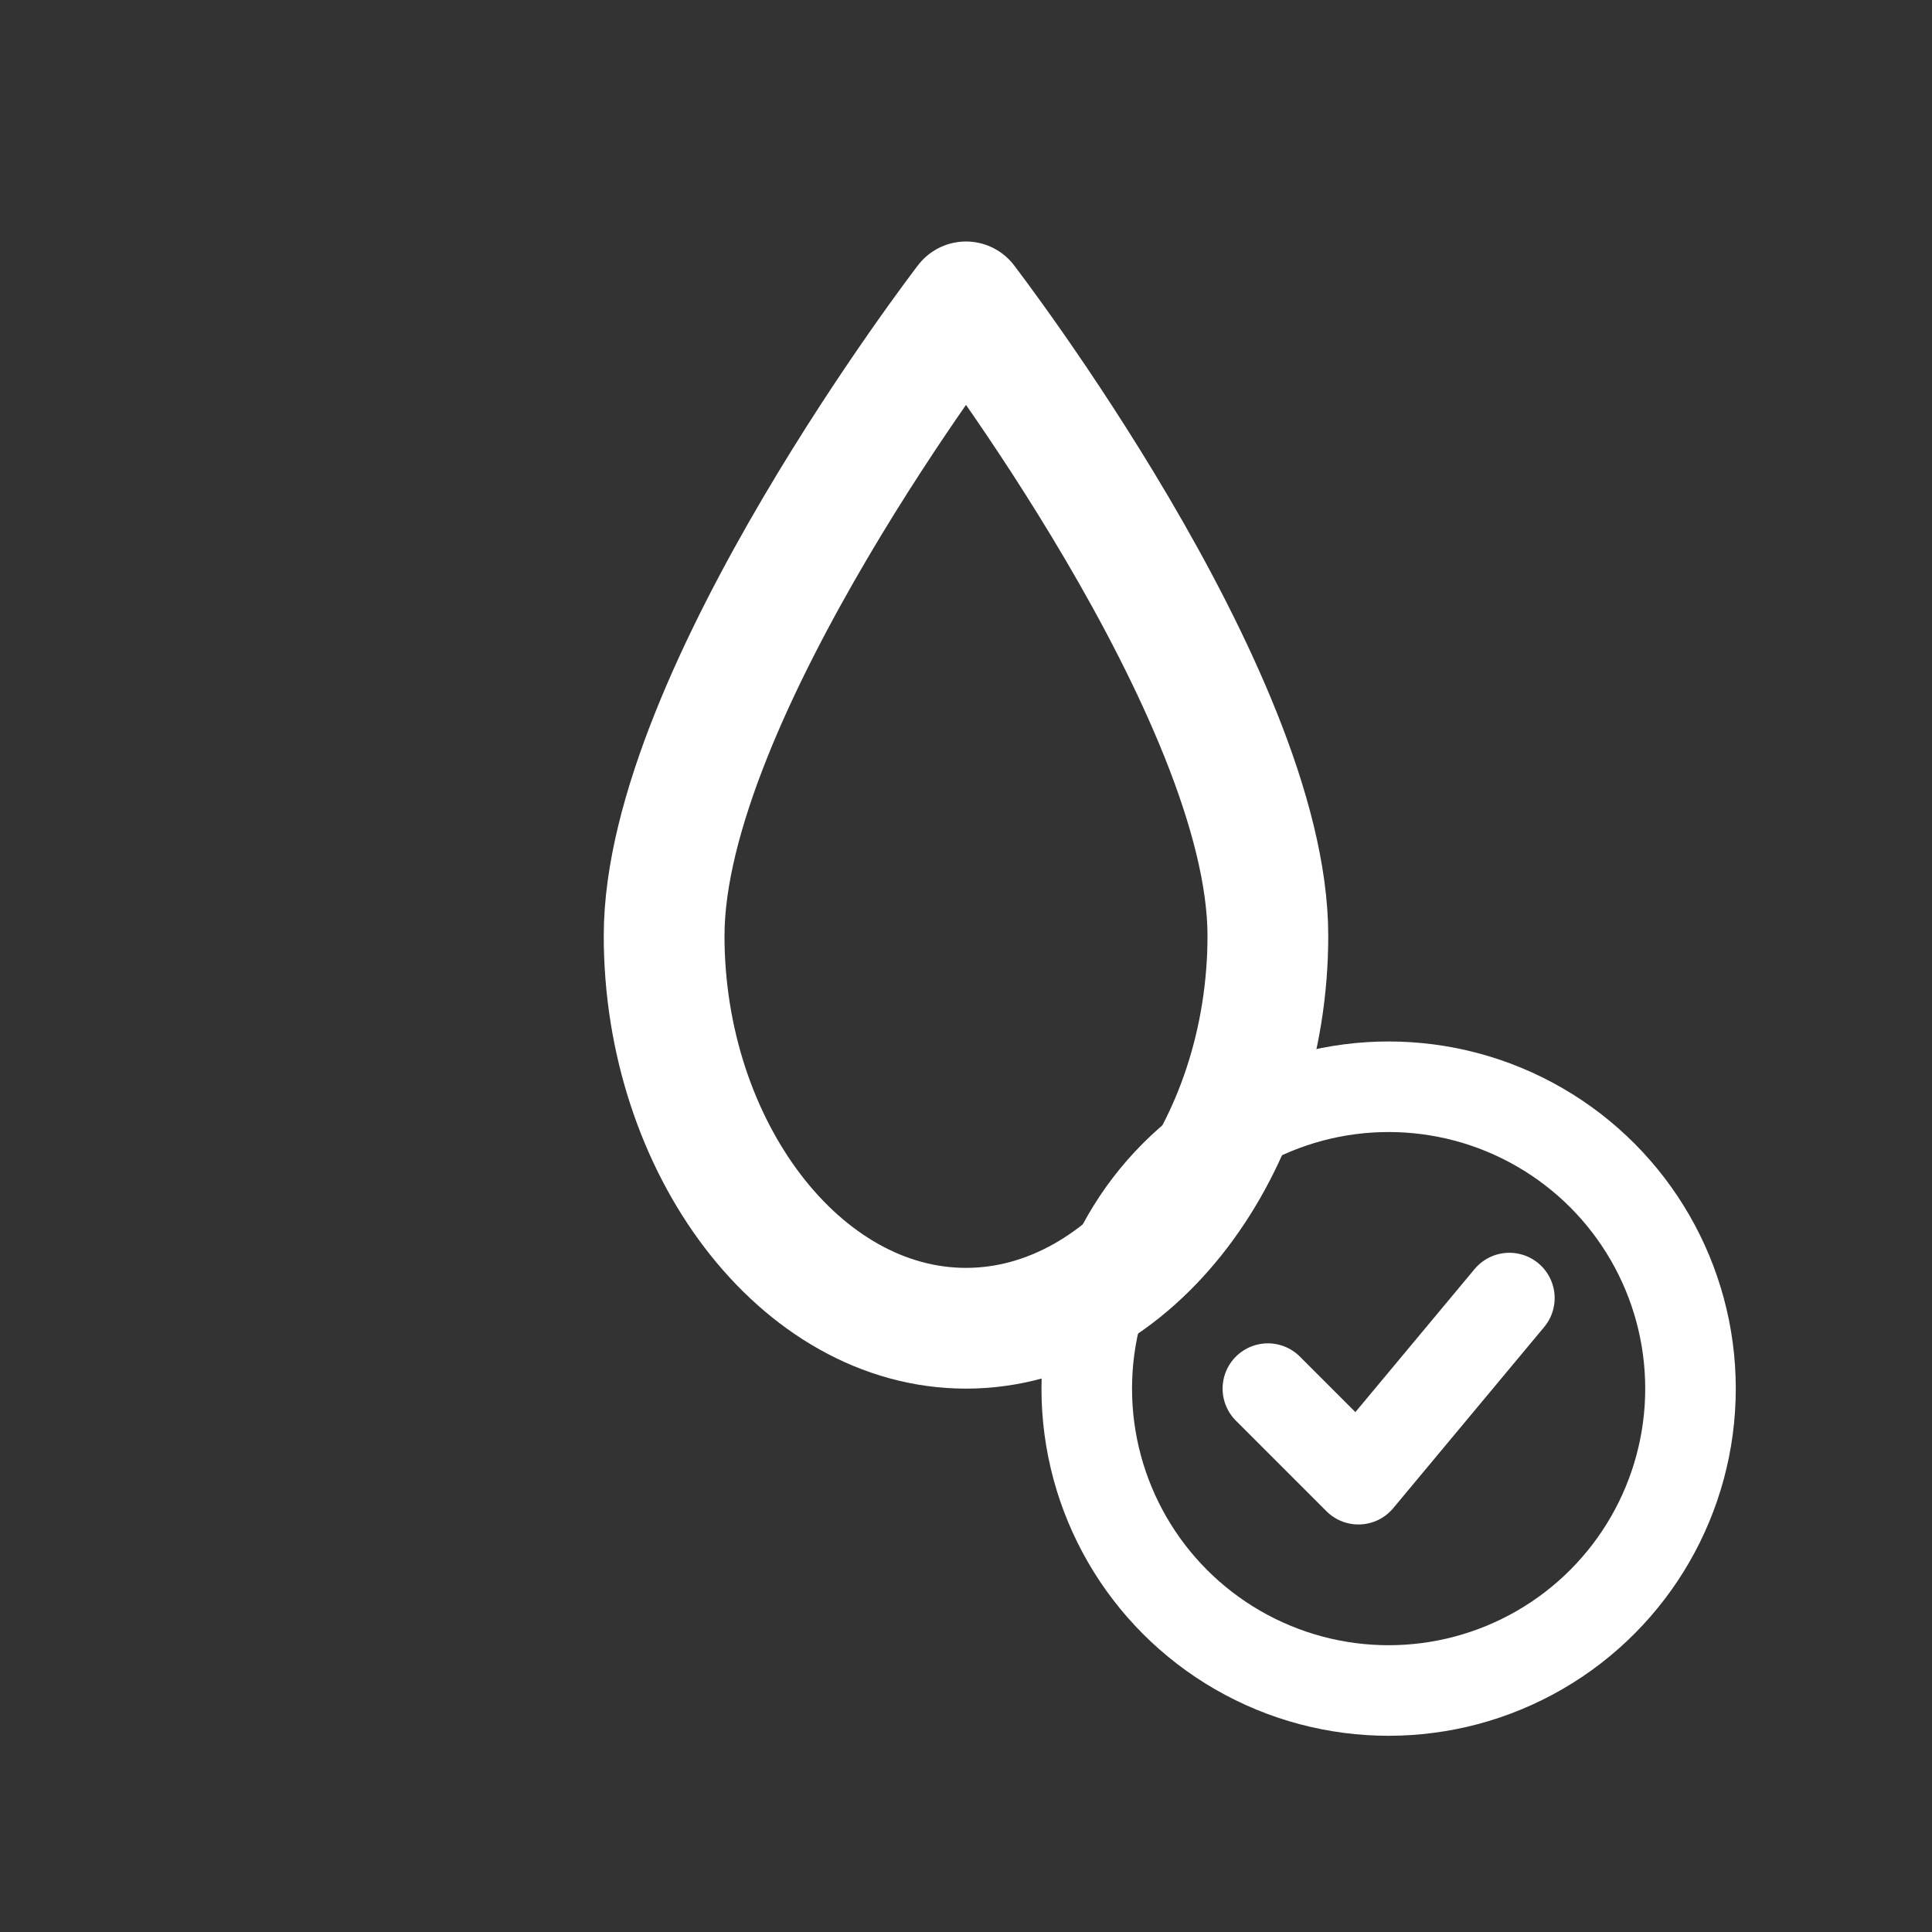 <svg xmlns="http://www.w3.org/2000/svg" viewBox="0 0 128 128" width="128" height="128"><rect x="0" y="0" width="128" height="128" fill="#333333" stroke="none"/><g fill="none" stroke="#FFFFFF" stroke-width="8" stroke-linecap="round" stroke-linejoin="round"><path d="M64 20 C64 20, 44 46, 44 62 C44 76, 53 88, 64 88 C75 88, 84 76, 84 62 C84 46, 64 20, 64 20 Z"></path><circle cx="92" cy="92" r="20" stroke-width="6"></circle><path d="M84 92 l6 6 l10 -12" stroke-width="6"></path></g></svg>